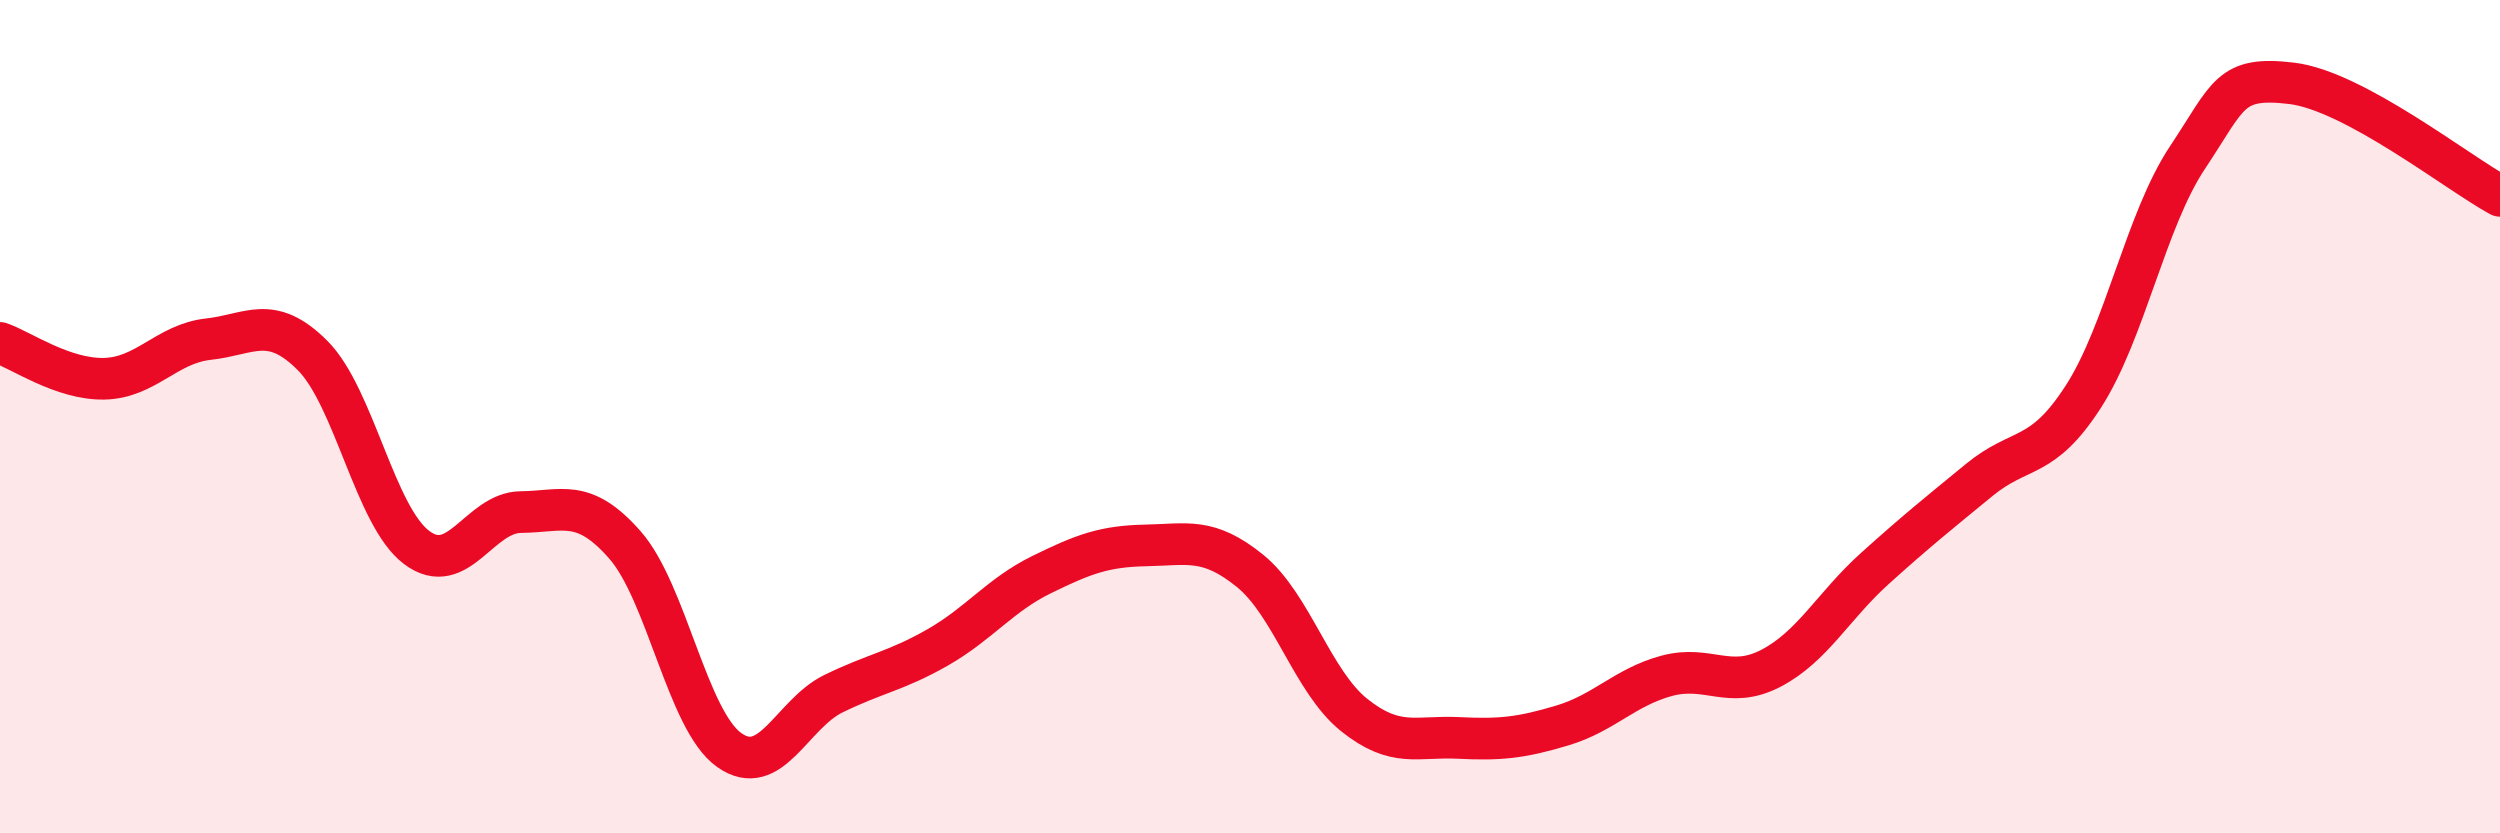 
    <svg width="60" height="20" viewBox="0 0 60 20" xmlns="http://www.w3.org/2000/svg">
      <path
        d="M 0,8.23 C 0.5,8.4 1.5,9.11 2.5,9.09 C 3.5,9.07 4,8.25 5,8.14 C 6,8.03 6.5,7.53 7.5,8.53 C 8.5,9.53 9,12.39 10,13.14 C 11,13.89 11.5,12.3 12.5,12.29 C 13.5,12.28 14,11.94 15,13.08 C 16,14.22 16.5,17.29 17.5,18 C 18.5,18.71 19,17.14 20,16.65 C 21,16.16 21.5,16.11 22.5,15.54 C 23.5,14.97 24,14.28 25,13.79 C 26,13.3 26.5,13.11 27.5,13.09 C 28.5,13.07 29,12.89 30,13.7 C 31,14.51 31.5,16.36 32.5,17.16 C 33.5,17.96 34,17.66 35,17.71 C 36,17.76 36.5,17.71 37.5,17.41 C 38.5,17.11 39,16.49 40,16.22 C 41,15.95 41.5,16.56 42.5,16.04 C 43.5,15.52 44,14.54 45,13.64 C 46,12.74 46.5,12.34 47.5,11.52 C 48.5,10.7 49,11.07 50,9.52 C 51,7.97 51.5,5.28 52.5,3.78 C 53.5,2.28 53.5,1.82 55,2 C 56.5,2.18 59,4.16 60,4.7L60 20L0 20Z"
        fill="#EB0A25"
        opacity="0.1"
        stroke-linecap="round"
        stroke-linejoin="round"
      />
      <path
        d="M 0,8.23 C 0.5,8.4 1.5,9.11 2.5,9.09 C 3.5,9.07 4,8.25 5,8.14 C 6,8.03 6.5,7.53 7.5,8.53 C 8.5,9.53 9,12.39 10,13.14 C 11,13.89 11.5,12.3 12.5,12.29 C 13.5,12.28 14,11.94 15,13.08 C 16,14.22 16.5,17.29 17.5,18 C 18.5,18.71 19,17.14 20,16.65 C 21,16.16 21.5,16.11 22.5,15.54 C 23.5,14.97 24,14.28 25,13.79 C 26,13.3 26.5,13.11 27.5,13.09 C 28.5,13.07 29,12.89 30,13.7 C 31,14.51 31.5,16.36 32.5,17.16 C 33.5,17.96 34,17.66 35,17.71 C 36,17.76 36.5,17.71 37.5,17.41 C 38.5,17.11 39,16.49 40,16.22 C 41,15.95 41.5,16.56 42.5,16.04 C 43.5,15.52 44,14.54 45,13.64 C 46,12.74 46.5,12.34 47.5,11.52 C 48.5,10.7 49,11.07 50,9.52 C 51,7.97 51.5,5.28 52.5,3.78 C 53.5,2.28 53.5,1.82 55,2 C 56.5,2.18 59,4.16 60,4.7"
        stroke="#EB0A25"
        stroke-width="1"
        fill="none"
        stroke-linecap="round"
        stroke-linejoin="round"
      />
    </svg>
  
